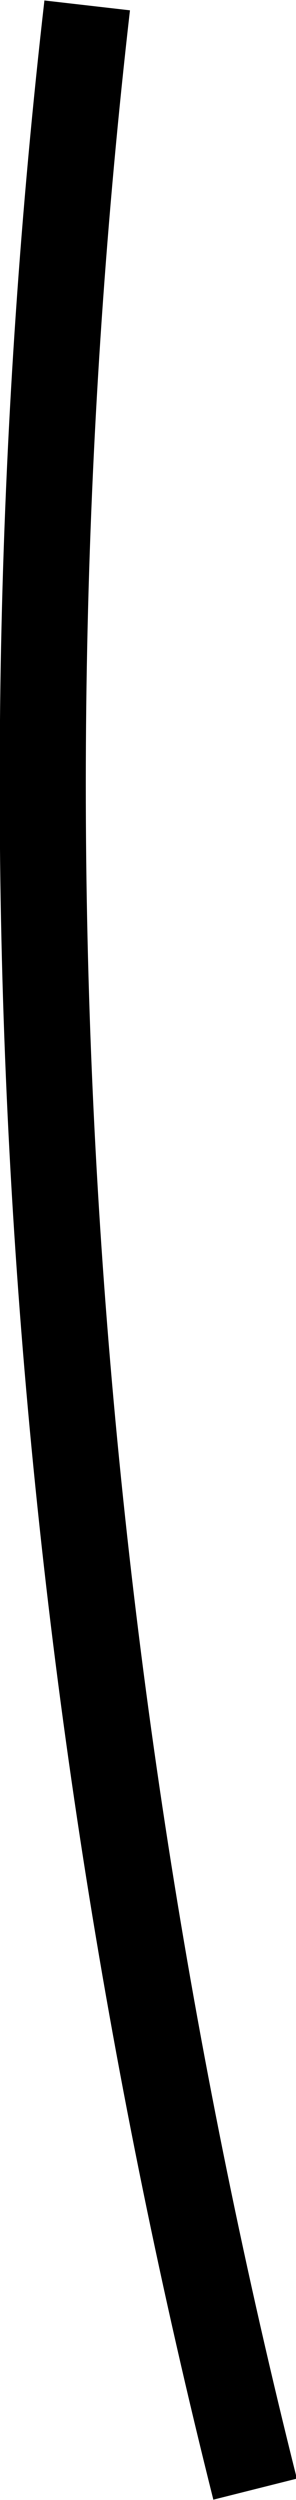 <?xml version="1.0" encoding="UTF-8"?> <svg xmlns="http://www.w3.org/2000/svg" id="Capa_2" data-name="Capa 2" viewBox="0 0 2.75 23.16"><defs><style> .cls-1 { fill: none; stroke: #000; stroke-miterlimit: 10; stroke-width: .8px; } </style></defs><g id="IMAGE"><path class="cls-1" d="M.81.05C-.07,7.72.46,15.46,2.37,23.06"></path></g></svg> 